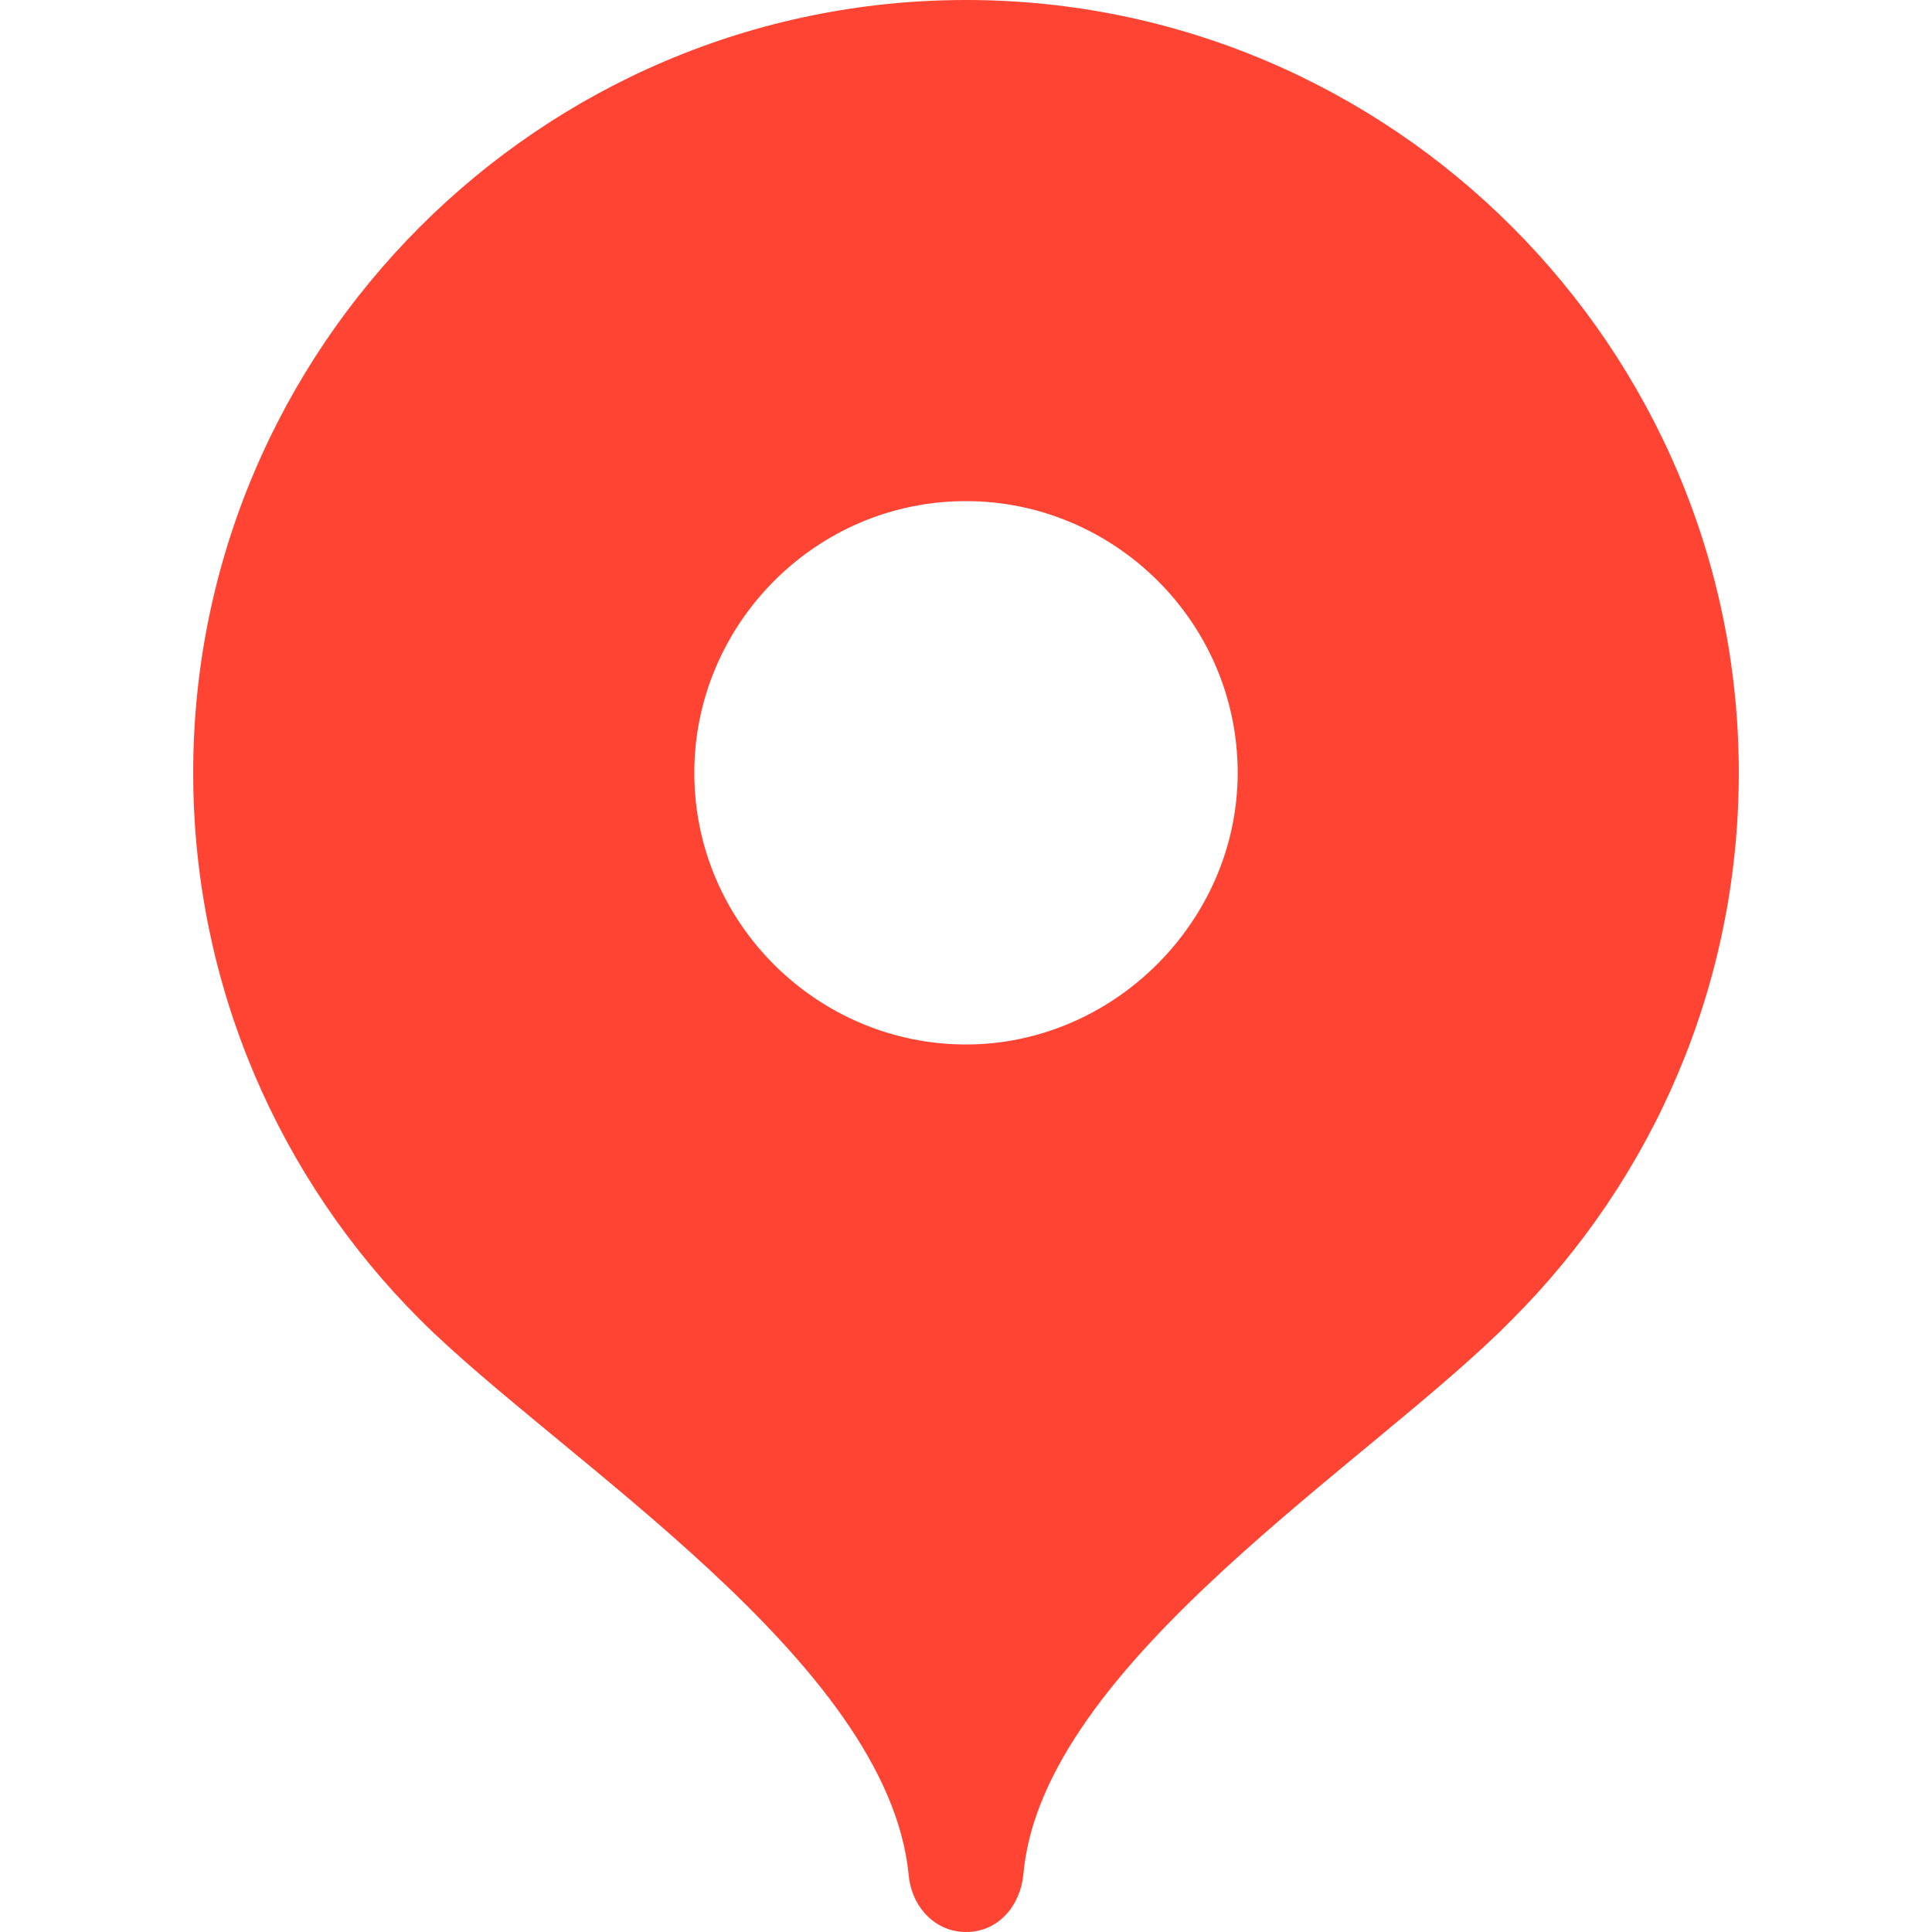 <?xml version="1.0" encoding="UTF-8"?> <svg xmlns="http://www.w3.org/2000/svg" xmlns:xlink="http://www.w3.org/1999/xlink" version="1.1" id="Layer_1" x="0px" y="0px" viewBox="0 0 64 64" style="enable-background:new 0 0 64 64;" xml:space="preserve"> <style type="text/css"> .st0{fill:#FF4433;} .st1{fill-rule:evenodd;clip-rule:evenodd;fill:#FFFFFF;filter:url(#Adobe_OpacityMaskFilter);} .st2{mask:url(#mask0_29_740_00000021117469442032860980000006248724868843518909_);} .st3{fill:#19AA1E;} .st4{fill-rule:evenodd;clip-rule:evenodd;fill:#FFB919;} .st5{fill-rule:evenodd;clip-rule:evenodd;fill:#82D714;} .st6{fill-rule:evenodd;clip-rule:evenodd;fill:#FFFFFF;} .st7{fill-rule:evenodd;clip-rule:evenodd;fill:#0073FA;} .st8{fill:#34A853;} .st9{fill:#FBBC04;} .st10{fill:#4285F4;} .st11{fill:#1A73E8;} .st12{fill:#EA4335;} </style> <path class="st0" d="M32,0C17.9,0,6.4,11.5,6.4,25.6c0,7.1,2.9,13.5,7.5,18.1c4.6,4.6,15.5,11.3,16.2,18.4c0.1,1.1,0.9,1.9,1.9,1.9 c1.1,0,1.8-0.9,1.9-1.9c0.6-7,11.6-13.7,16.2-18.4c4.6-4.6,7.5-11,7.5-18.1C57.6,11.5,46.1,0,32,0z M32,34.6c-4.9,0-9-4-9-9 c0-4.9,4-9,9-9c4.9,0,9,4,9,9C41,30.5,36.9,34.6,32,34.6z"></path> </svg> 